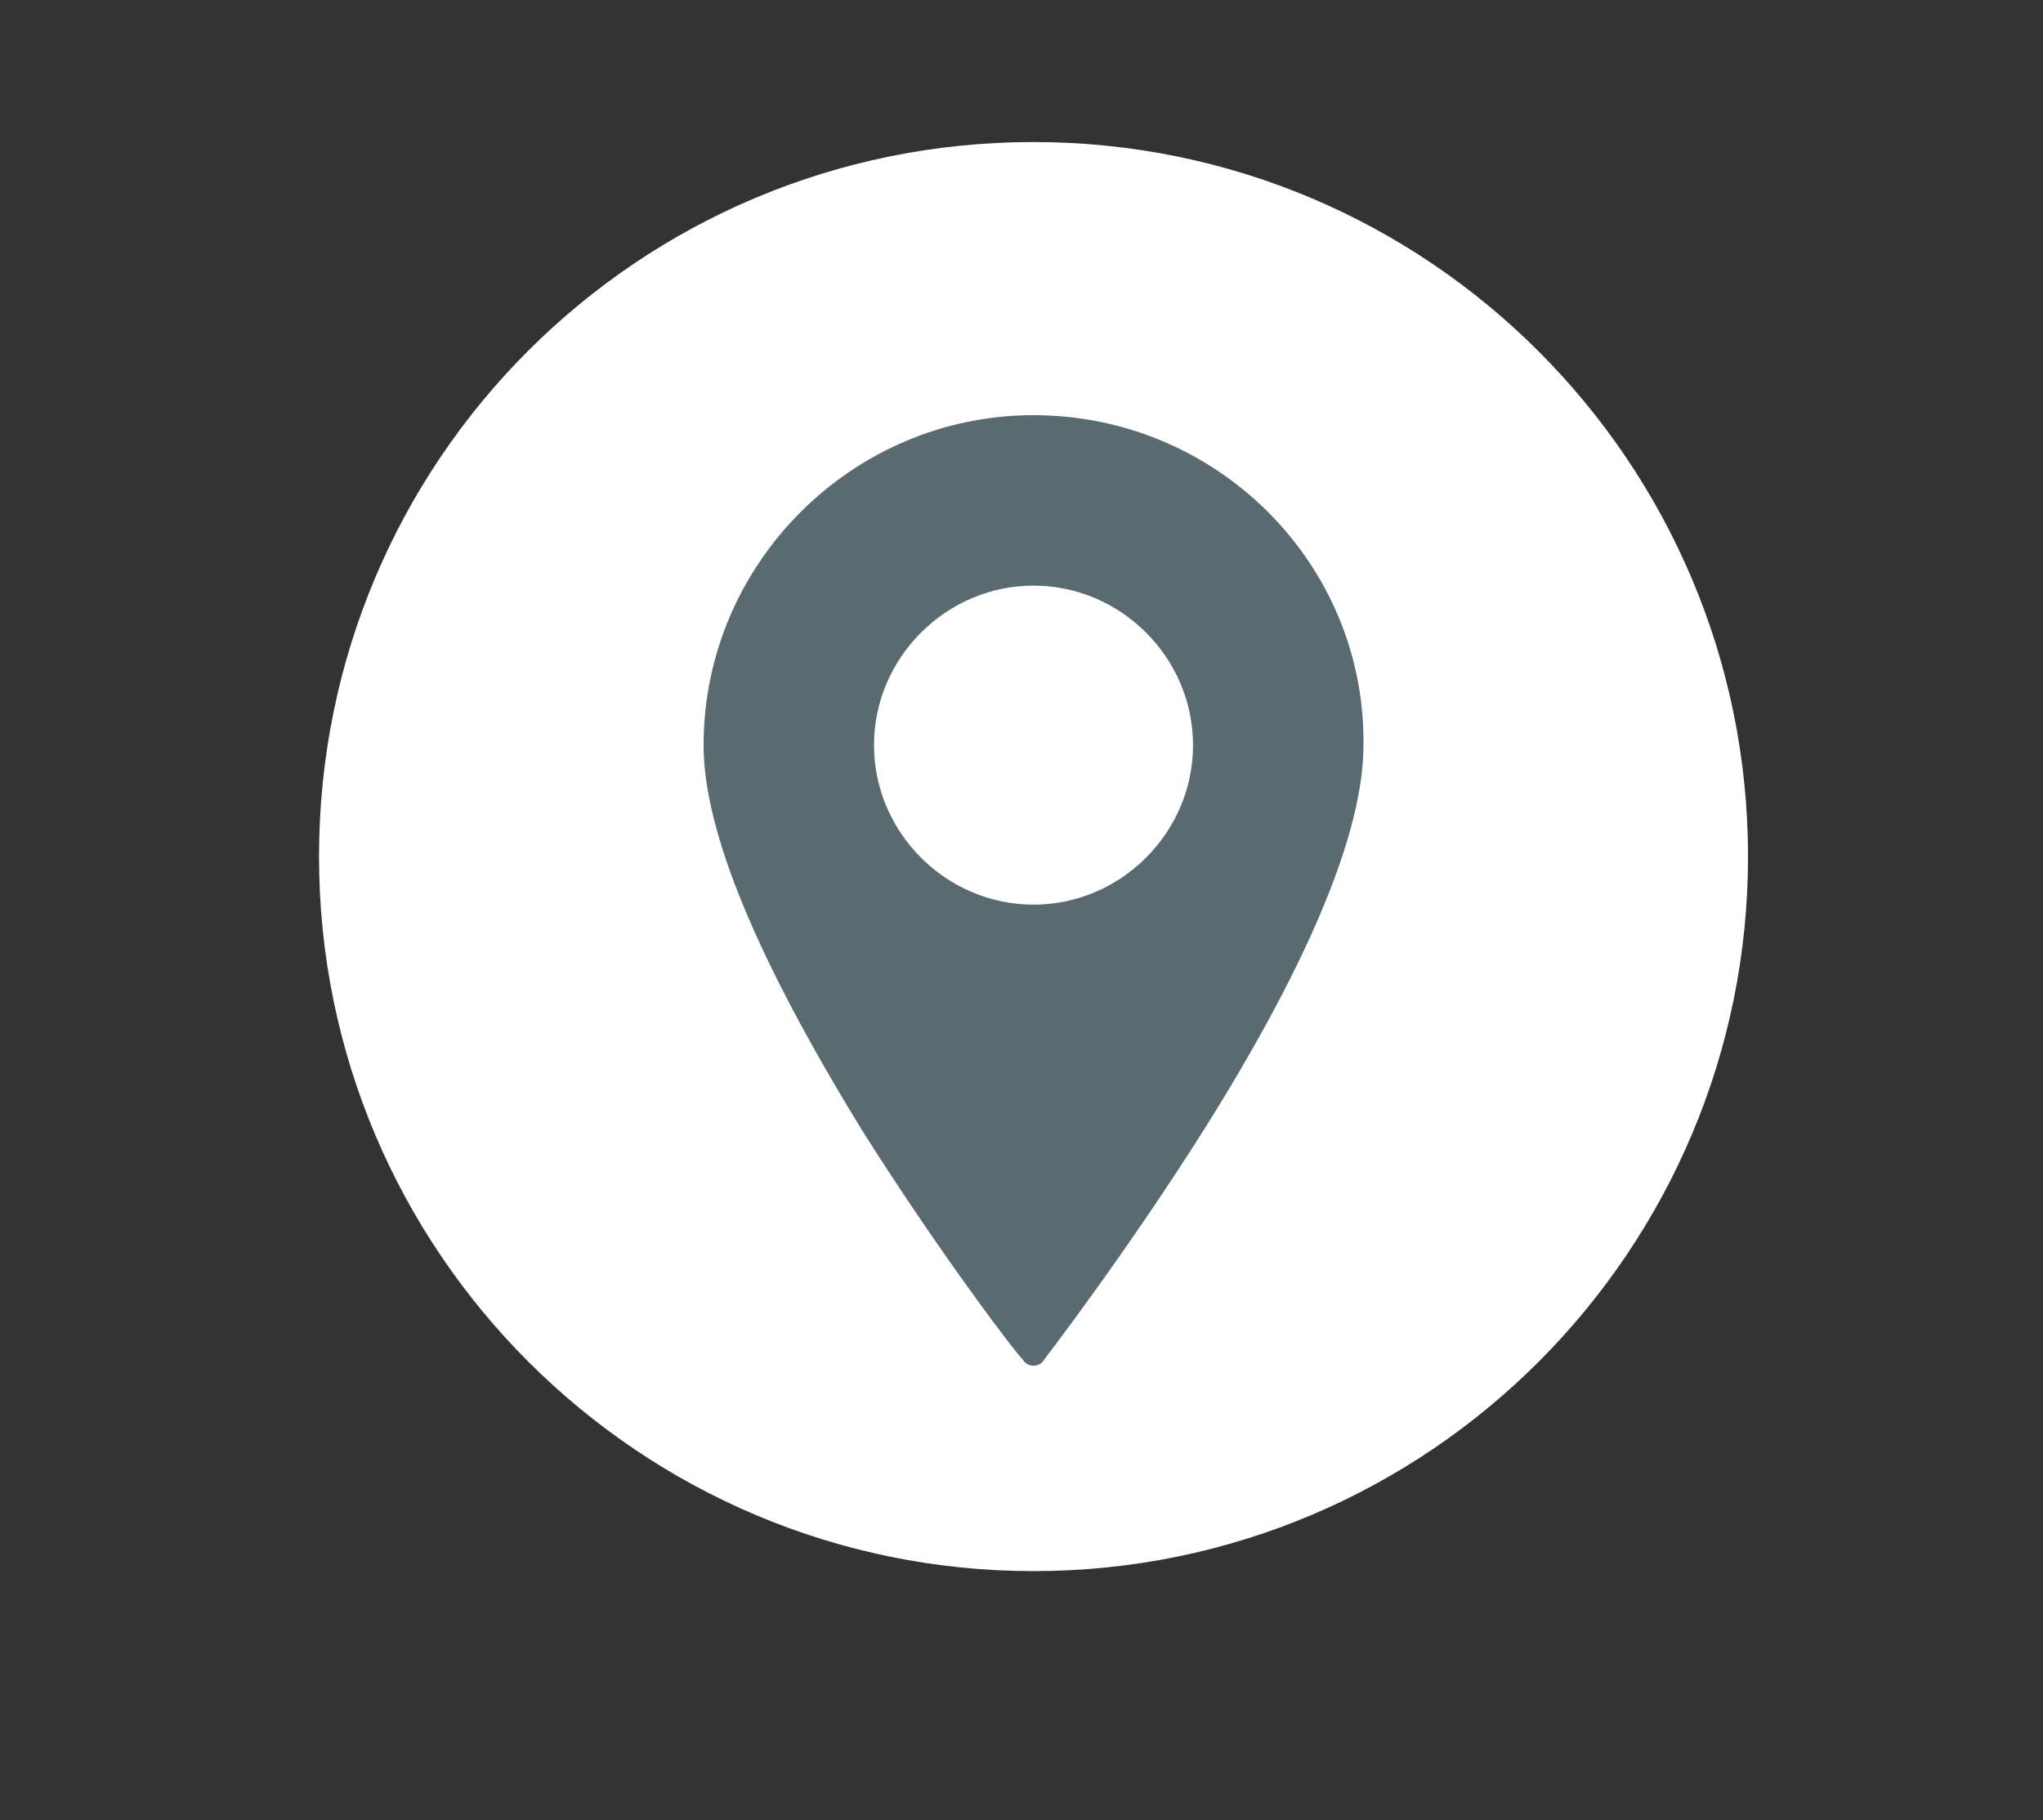 <?xml version="1.0" encoding="utf-8"?>
<!-- Generator: Adobe Illustrator 26.2.1, SVG Export Plug-In . SVG Version: 6.00 Build 0)  -->
<!DOCTYPE svg>
<svg version="1.2" baseProfile="tiny" id="Ebene_1" xmlns:x="http://ns.adobe.com/Extensibility/1.0/" xmlns:i="http://ns.adobe.com/AdobeIllustrator/10.0/" xmlns:graph="http://ns.adobe.com/Graphs/1.0/"
	 xmlns="http://www.w3.org/2000/svg" xmlns:xlink="http://www.w3.org/1999/xlink" x="0px" y="0px" viewBox="0 0 93.5 83.3"
	 overflow="visible" xml:space="preserve">
<rect x="0" y="0" width="93.5" height="83.3" fill="#333333" stroke="none"/>
<path fill="#FFFFFF" d="M47.3,71.9C65.4,71.9,80,57.2,80,39.2S65.4,6.5,47.3,6.5c-18.1,0-32.7,14.6-32.7,32.7S29.3,71.9,47.3,71.9"
	/>
<path fill="#5A6A71" d="M47.3,41.4c-4,0-7.3-3.3-7.3-7.3c0-4,3.3-7.3,7.3-7.3c4,0,7.3,3.3,7.3,7.3C54.6,38.1,51.3,41.4,47.3,41.4
	 M47.3,19c-8.3,0-15.1,6.8-15.1,15.1c0,4,2.5,9.9,7.3,17.7c3.6,5.7,7.2,10.4,7.3,10.4c0.1,0.2,0.3,0.3,0.5,0.3h0
	c0.2,0,0.4-0.1,0.5-0.3c0,0,3.7-4.8,7.3-10.5c4.9-7.8,7.3-13.7,7.3-17.6C62.5,25.8,55.7,19,47.3,19"/>
</svg>
